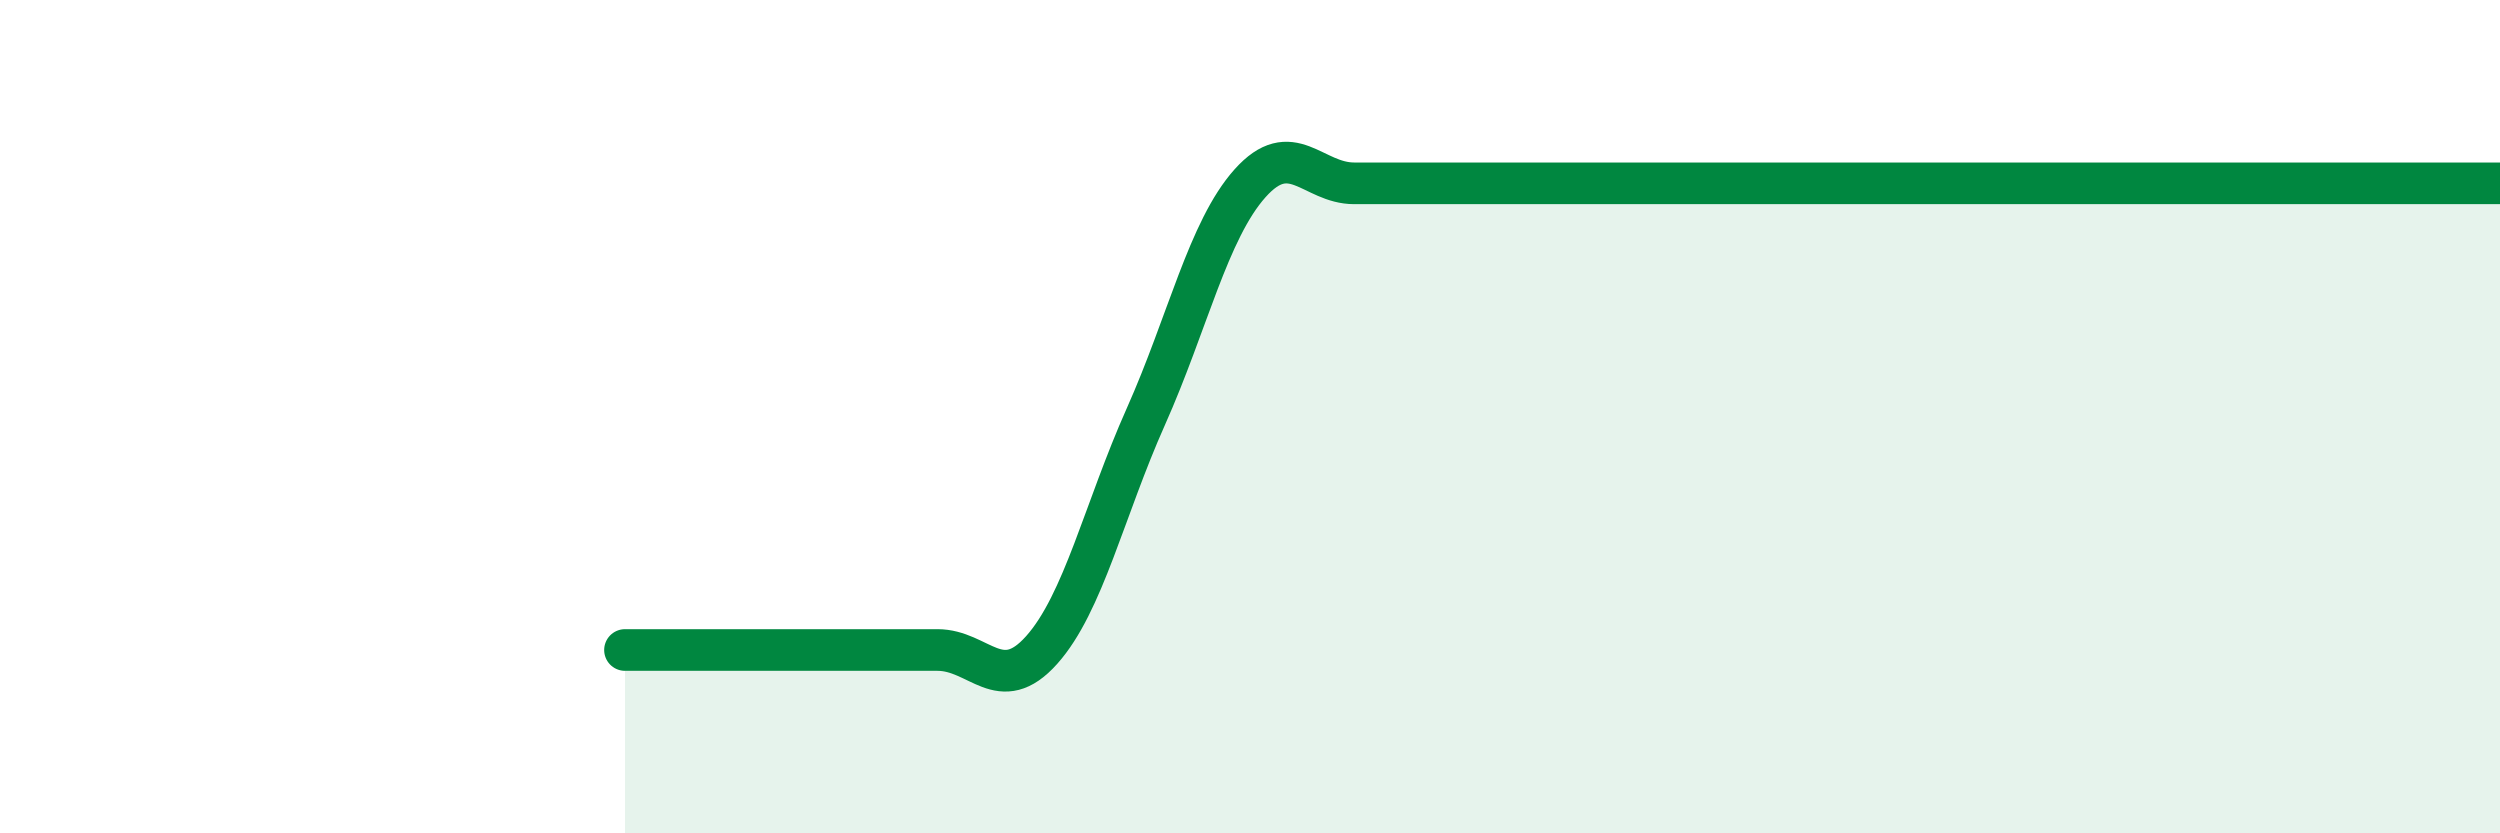 
    <svg width="60" height="20" viewBox="0 0 60 20" xmlns="http://www.w3.org/2000/svg">
      <path
        d="M 15,15.6 C 15.5,15.6 16.5,15.6 17.5,15.6 C 18.5,15.6 19,15.6 20,15.6 C 21,15.6 21.5,15.6 22.5,15.6 C 23.5,15.6 24,16.72 25,15.6 C 26,14.48 26.5,12.24 27.5,10 C 28.5,7.76 29,5.52 30,4.4 C 31,3.28 31.5,4.4 32.5,4.4 C 33.5,4.4 34,4.4 35,4.4 C 36,4.4 36.5,4.4 37.5,4.4 C 38.5,4.4 39,4.4 40,4.4 C 41,4.4 41.5,4.4 42.5,4.4 C 43.5,4.4 44,4.4 45,4.4 C 46,4.4 46.5,4.4 47.5,4.4 C 48.5,4.4 49,4.4 50,4.4 C 51,4.4 51.5,4.4 52.5,4.4 C 53.5,4.4 53.5,4.4 55,4.4 C 56.5,4.4 59,4.4 60,4.4L60 20L15 20Z"
        fill="#008740"
        opacity="0.1"
        stroke-linecap="round"
        stroke-linejoin="round"
      />
      <path
        d="M 15,15.6 C 15.5,15.6 16.5,15.6 17.5,15.6 C 18.5,15.6 19,15.6 20,15.6 C 21,15.6 21.5,15.6 22.5,15.6 C 23.5,15.6 24,16.72 25,15.6 C 26,14.48 26.5,12.24 27.5,10 C 28.5,7.76 29,5.52 30,4.4 C 31,3.28 31.5,4.4 32.5,4.4 C 33.5,4.4 34,4.4 35,4.4 C 36,4.4 36.5,4.4 37.5,4.4 C 38.5,4.4 39,4.4 40,4.4 C 41,4.4 41.5,4.4 42.5,4.4 C 43.5,4.4 44,4.4 45,4.4 C 46,4.4 46.5,4.4 47.5,4.4 C 48.5,4.4 49,4.4 50,4.4 C 51,4.4 51.5,4.4 52.5,4.4 C 53.5,4.4 53.5,4.4 55,4.4 C 56.5,4.4 59,4.4 60,4.4"
        stroke="#008740"
        stroke-width="1"
        fill="none"
        stroke-linecap="round"
        stroke-linejoin="round"
      />
    </svg>
  